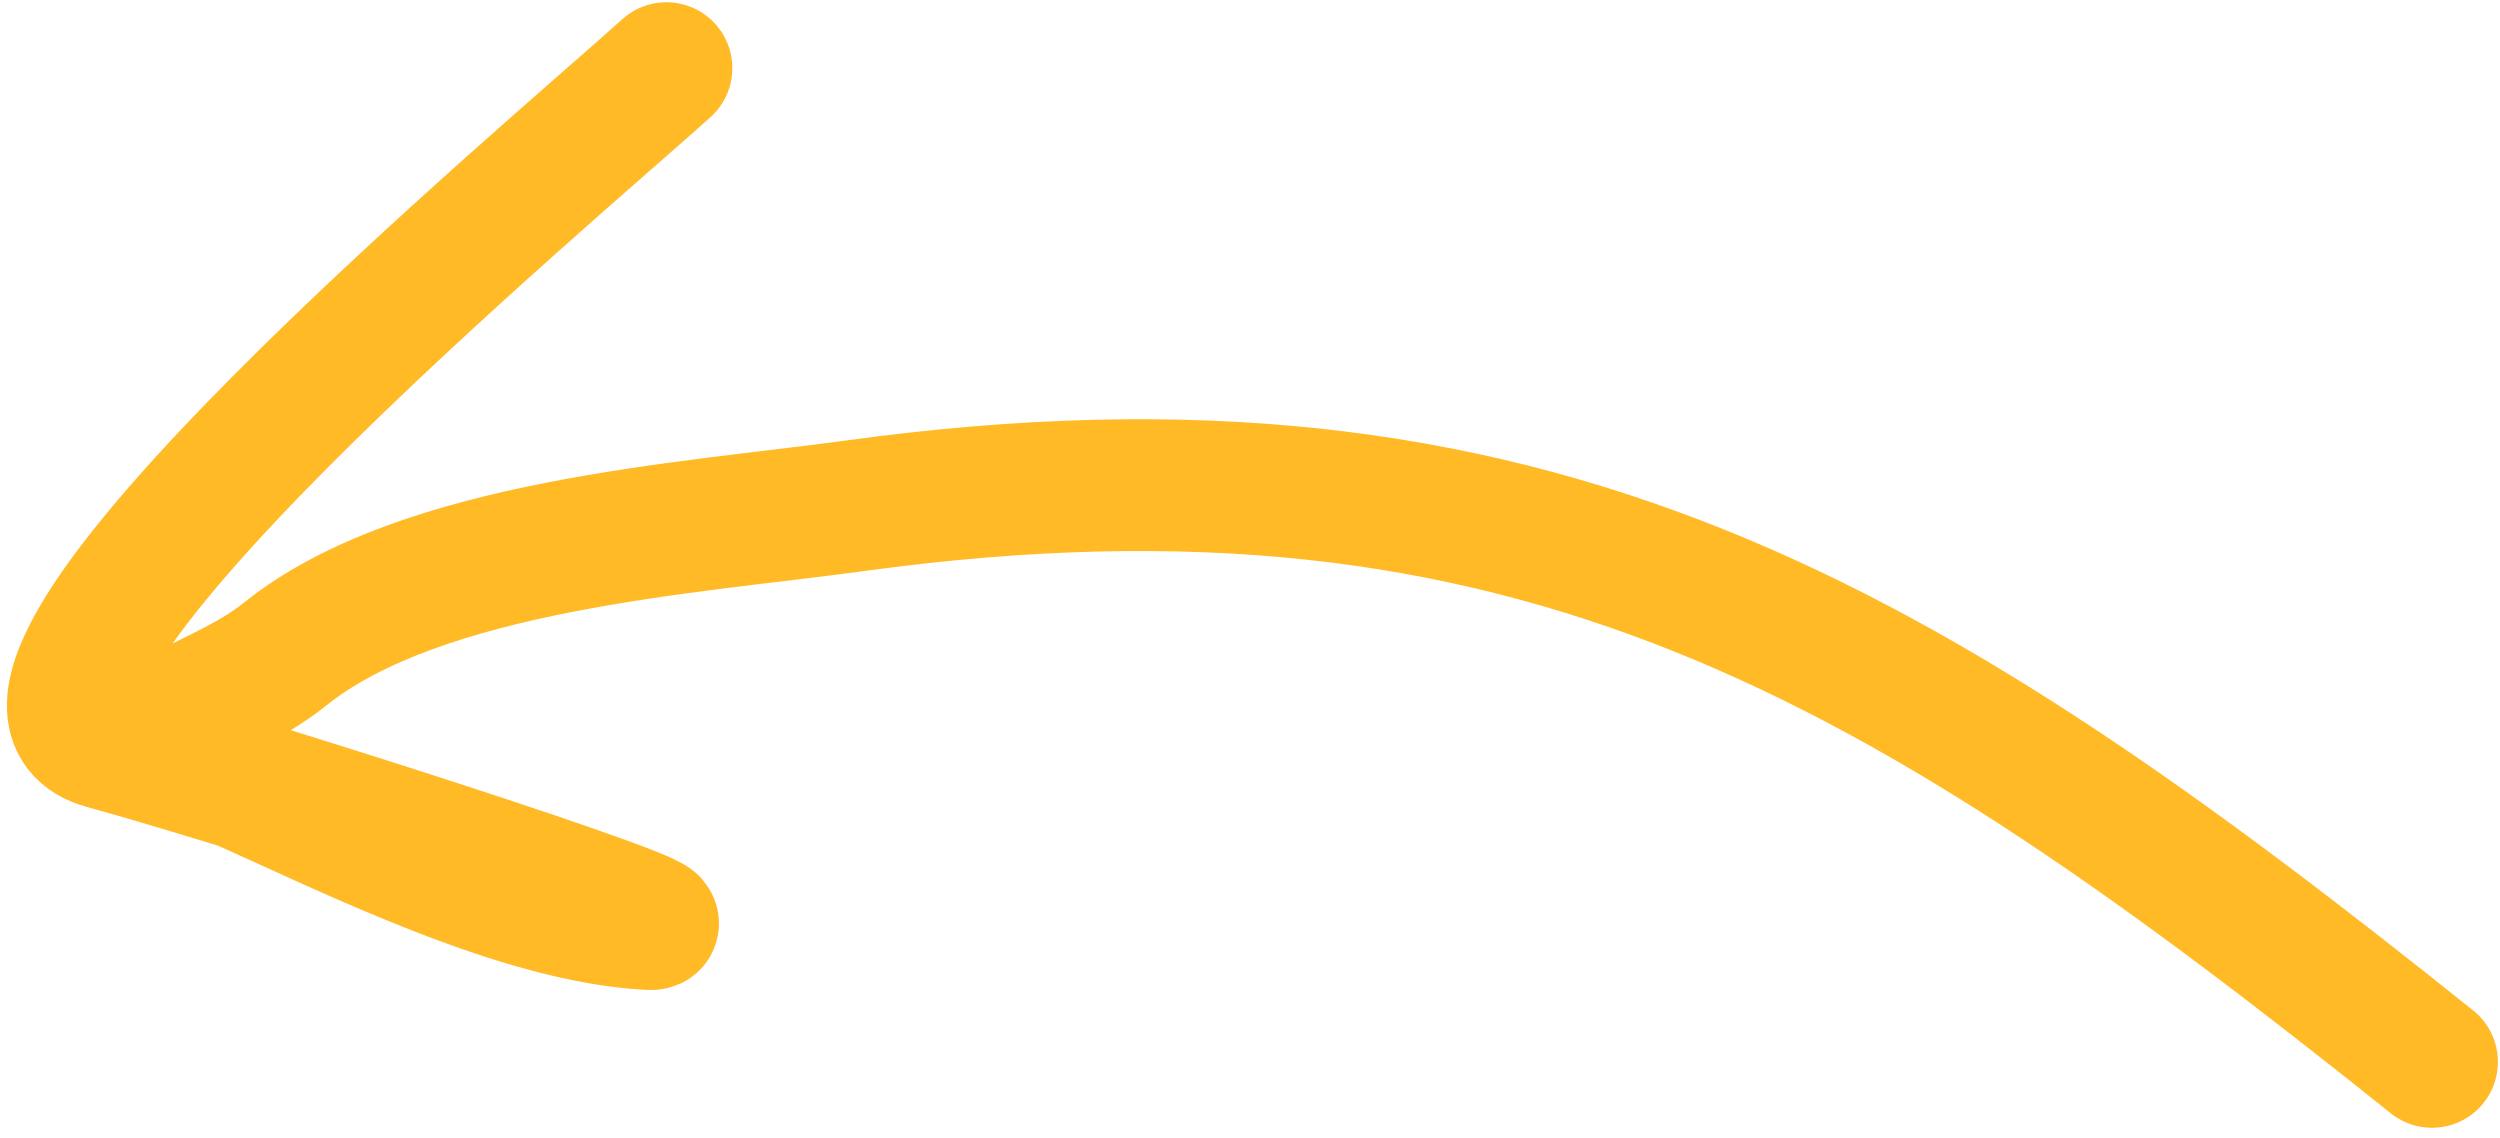 <?xml version="1.0" encoding="UTF-8"?> <svg xmlns="http://www.w3.org/2000/svg" width="123" height="56" viewBox="0 0 123 56" fill="none"><path d="M119.655 52.245C93.718 31.491 75.397 20.311 42.065 24.884C33.974 25.994 20.733 26.783 14.018 32.188C10.204 35.257 4.524 35.283 11.509 38.401C17.262 40.969 25.581 45.152 31.964 45.465C34.269 45.578 11.993 38.456 5.125 36.573C-3.656 34.164 27.694 7.972 32.789 3.353" stroke="#FFBA26" stroke-width="6.484" stroke-linecap="round"></path></svg> 